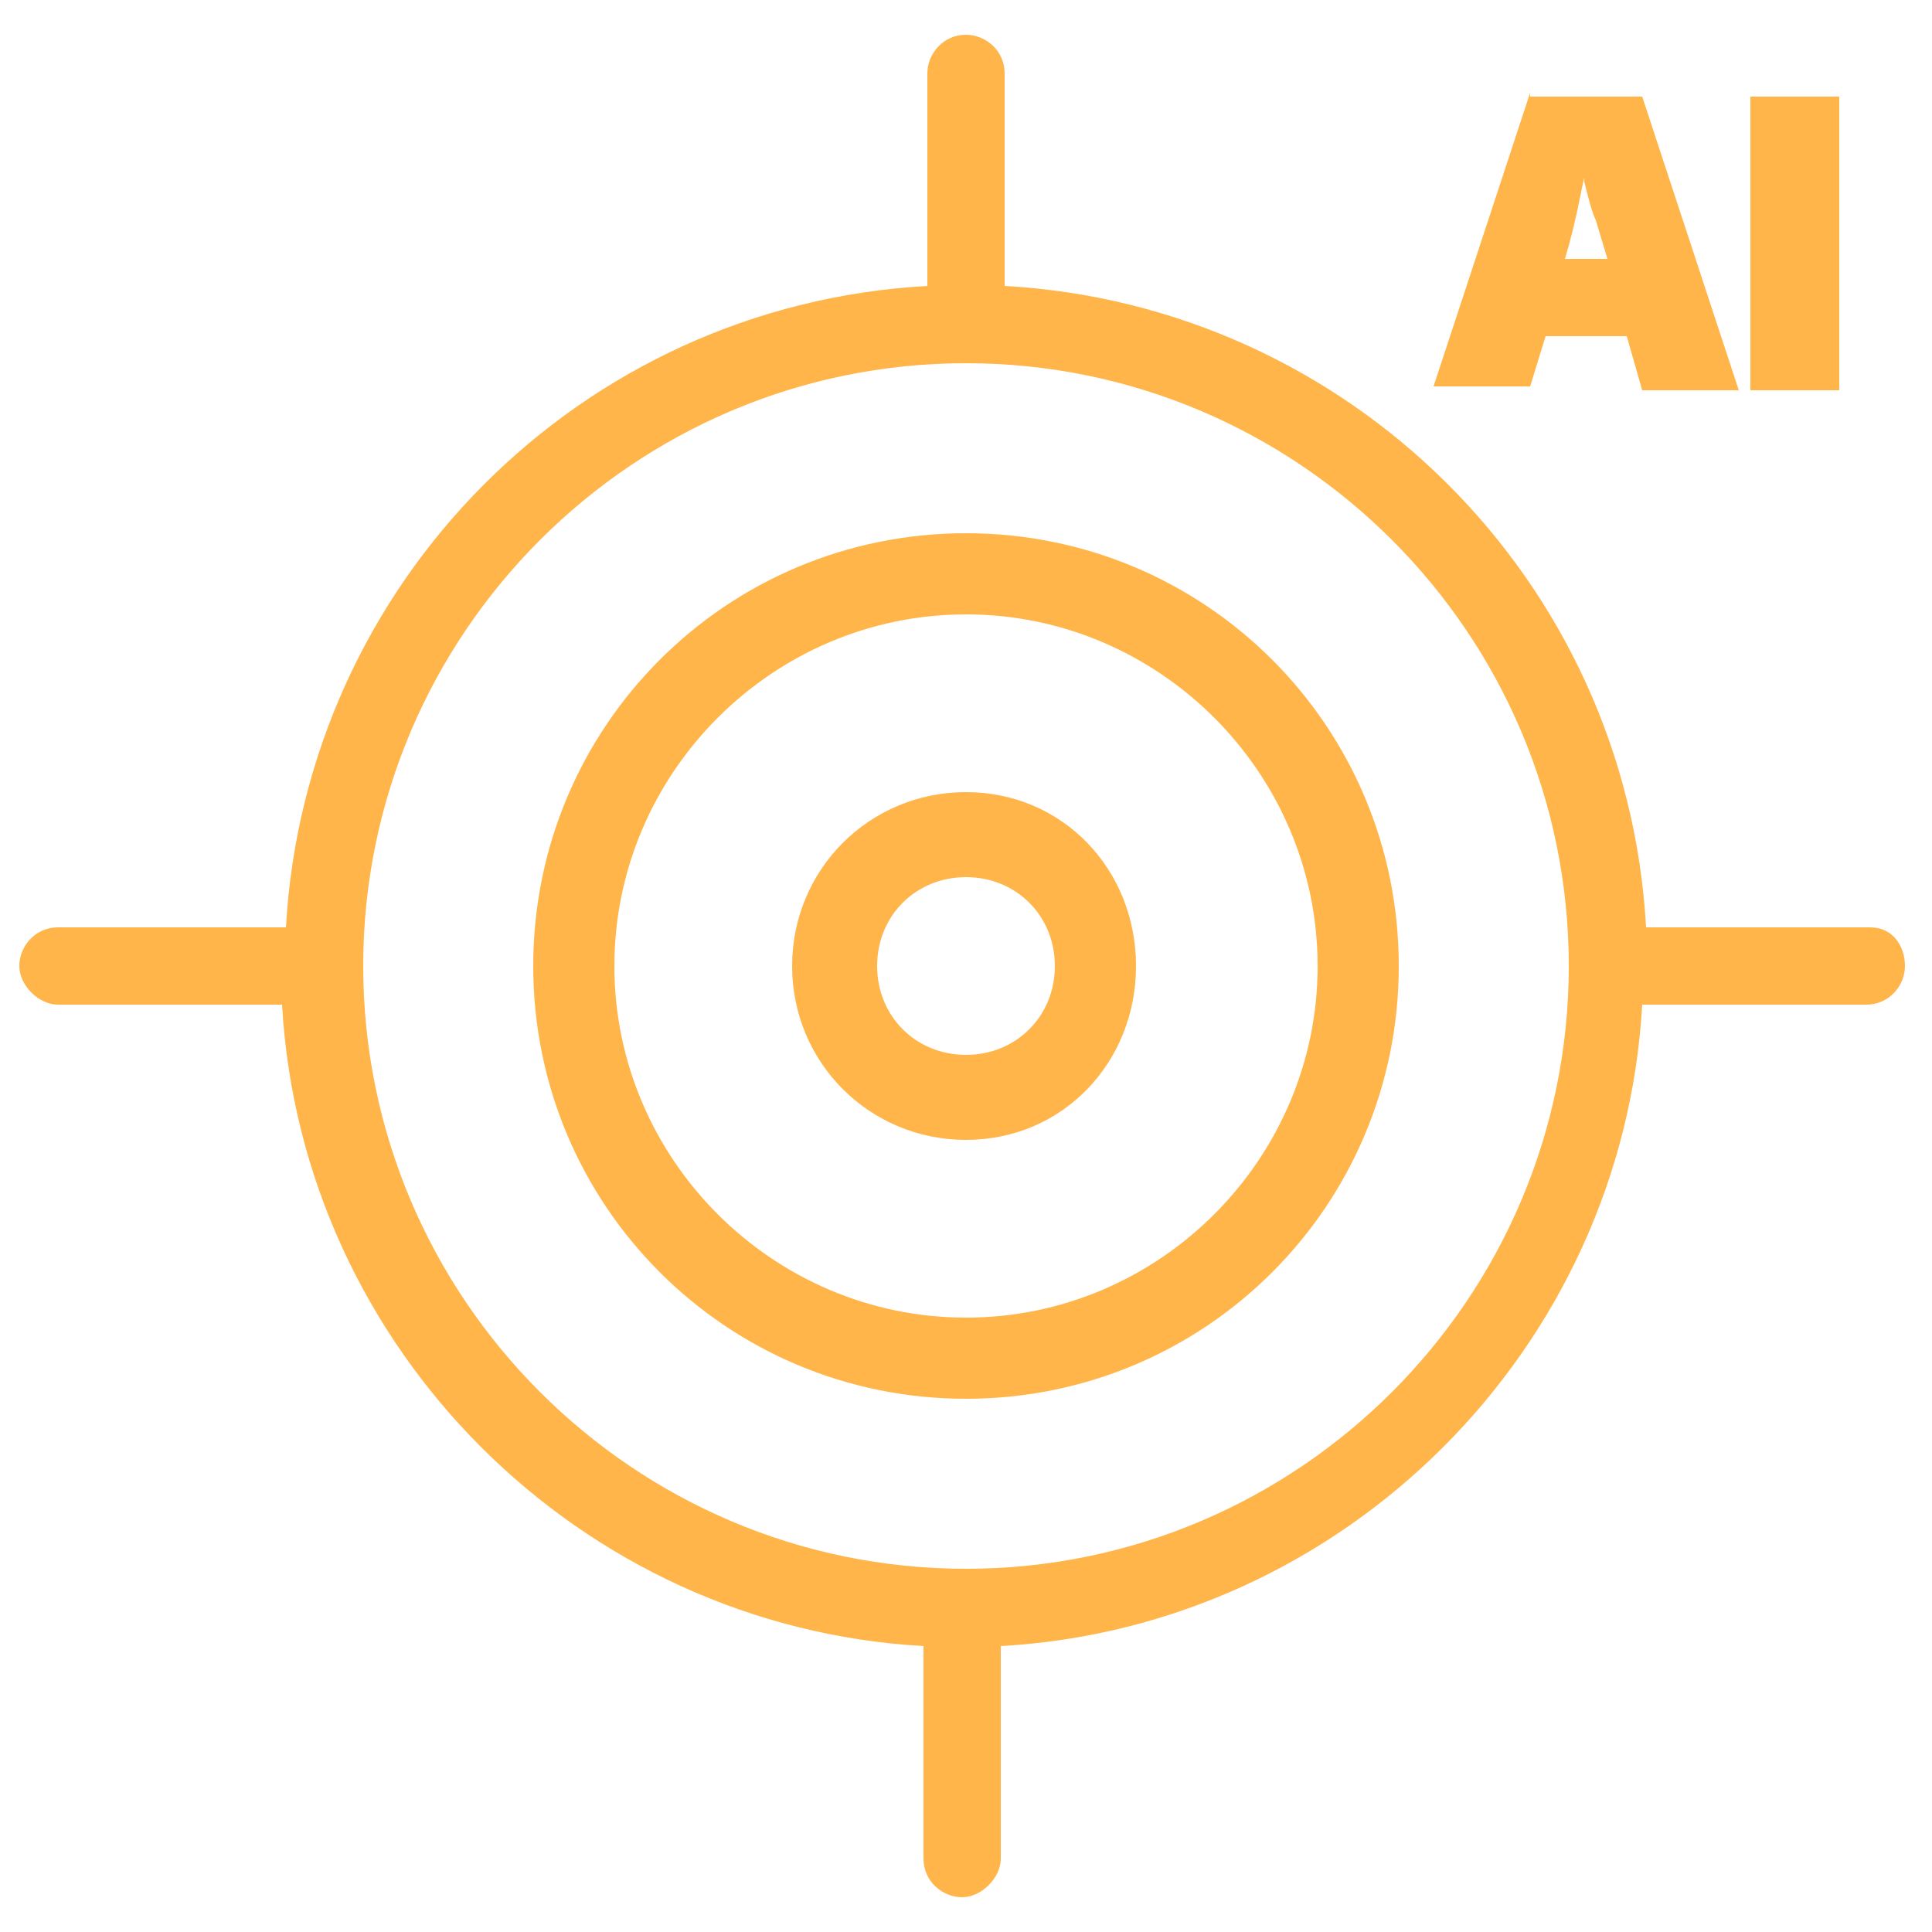 <svg xml:space="preserve" style="enable-background:new 0 0 50 50;" viewBox="0 0 50 50" y="0px" x="0px" xmlns:xlink="http://www.w3.org/1999/xlink" xmlns="http://www.w3.org/2000/svg" id="Layer_1" version="1.1">
<style type="text/css">
	.st0{fill:#FFB549;}
</style>
<path d="M48.4,24h-5.8C42.1,15,34.9,7.9,26,7.4V1.9c0-0.6-0.5-1-1-1c-0.6,0-1,0.5-1,1v5.5C15,7.9,7.9,15.1,7.4,24H1.5
	c-0.6,0-1,0.5-1,1s0.5,1,1,1h5.8c0.5,8.9,7.7,16.1,16.6,16.6v5.5c0,0.6,0.5,1,1,1s1-0.5,1-1v-5.5c8.9-0.5,16.1-7.7,16.6-16.6h5.8
	c0.6,0,1-0.5,1-1S49,24,48.4,24L48.4,24z M25,40.6c-8.6,0-15.6-7-15.6-15.6S16.4,9.4,25,9.4s15.6,7,15.6,15.6S33.6,40.6,25,40.6z" class="st0"></path>
<path d="M25,13.8c-6.2,0-11.2,5-11.2,11.2s5,11.2,11.2,11.2s11.2-5,11.2-11.2S31.2,13.8,25,13.8z M25,34.1
	c-5,0-9.1-4.1-9.1-9.1s4.1-9.1,9.1-9.1s9.1,4.1,9.1,9.1S30,34.1,25,34.1z" class="st0"></path>
<path d="M25,20.5c-2.5,0-4.5,2-4.5,4.5s2,4.5,4.5,4.5s4.4-2,4.4-4.5S27.5,20.5,25,20.5z M25,27.3c-1.3,0-2.3-1-2.3-2.3
	s1-2.3,2.3-2.3s2.3,1,2.3,2.3S26.3,27.3,25,27.3z" class="st0"></path>
<g>
	<path d="M39.6,2.4L37.1,10h2.5L40,8.7h2.1l0.4,1.4h2.5l-2.5-7.6H39.6z M41.6,6.7h-1.1c0.3-1,0.4-1.7,0.5-2.1
		c0,0,0,0,0,0c0,0,0,0.1,0,0.1c0.1,0.4,0.2,0.8,0.3,1L41.6,6.7z" class="st0"></path>
	<rect height="7.6" width="2.3" class="st0" y="2.5" x="45.3"></rect>
</g>
</svg>

